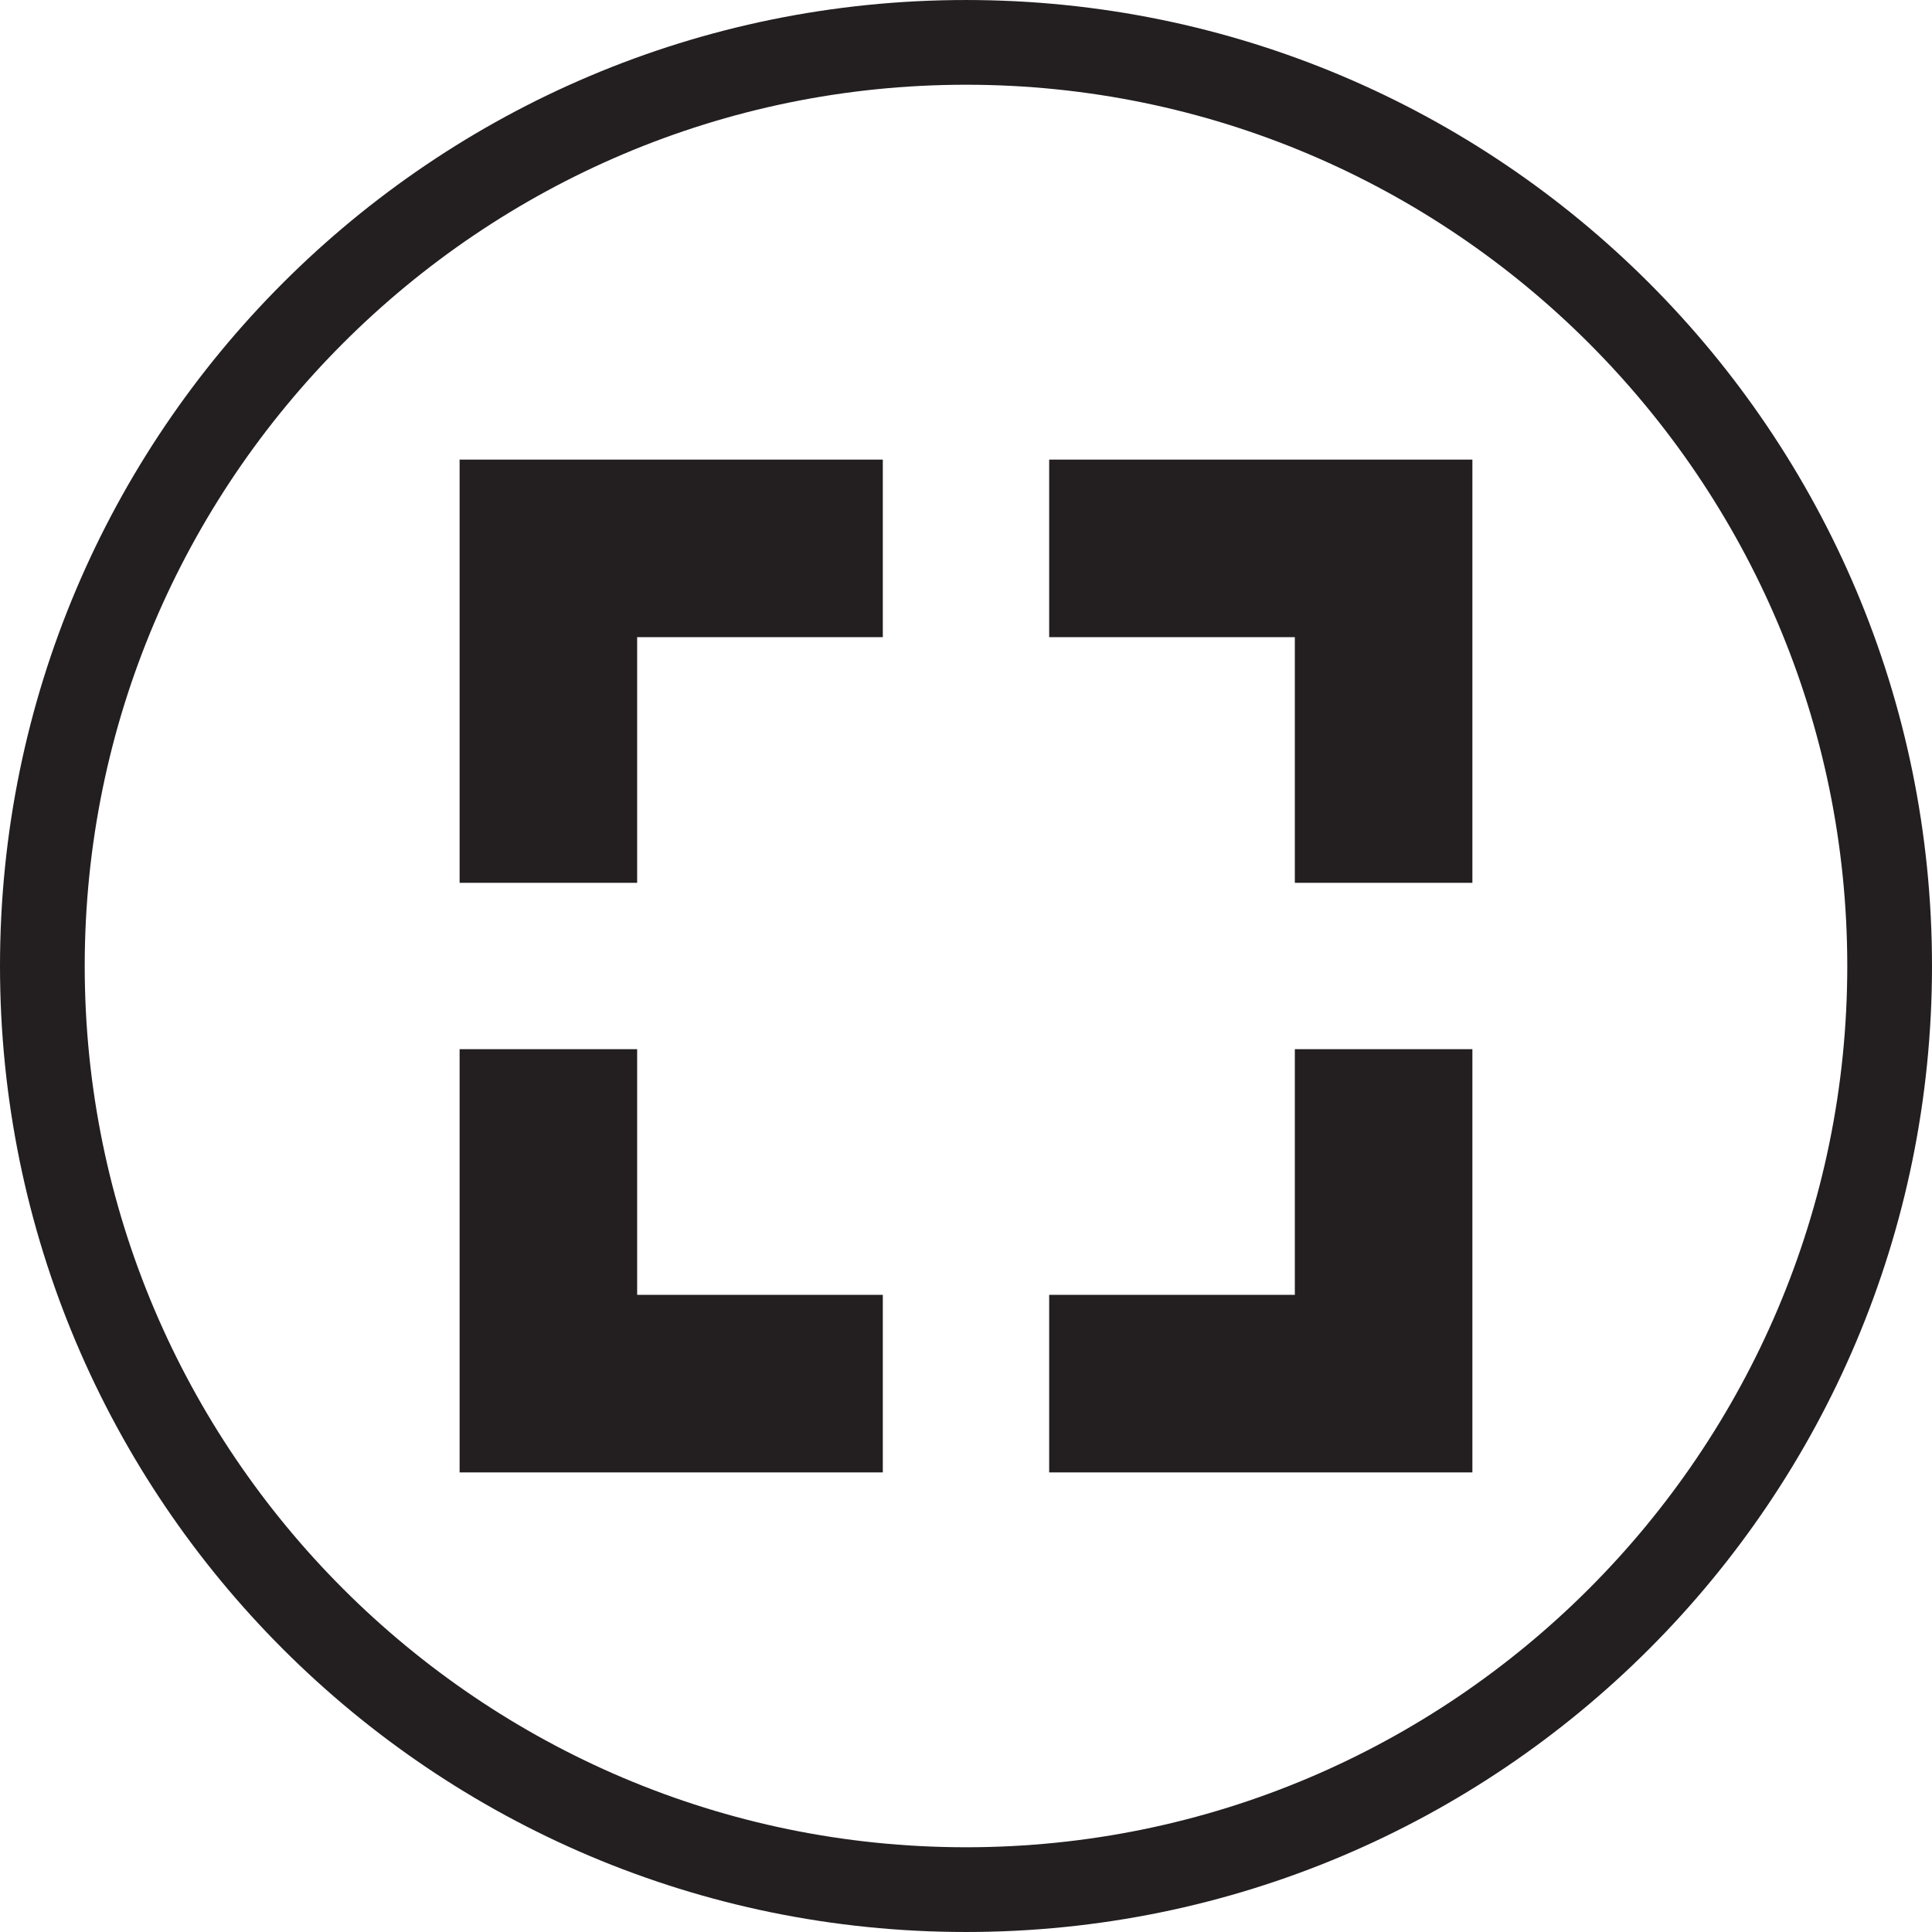 <?xml version="1.0" encoding="utf-8"?>
<!-- Generator: Adobe Illustrator 16.0.0, SVG Export Plug-In . SVG Version: 6.00 Build 0)  -->
<!DOCTYPE svg PUBLIC "-//W3C//DTD SVG 1.1//EN" "http://www.w3.org/Graphics/SVG/1.1/DTD/svg11.dtd">
<svg version="1.1" id="Layer_1" xmlns="http://www.w3.org/2000/svg" xmlns:xlink="http://www.w3.org/1999/xlink" x="0px" y="0px"
	 width="228.019px" height="228.019px" viewBox="226.936 113.14 228.019 228.019"
	 enable-background="new 226.936 113.14 228.019 228.019" xml:space="preserve">
<g>
	<path fill="#231F20" d="M340.945,123.141c57.351,0,104.01,46.659,104.01,104.009c0,57.35-46.659,104.008-104.01,104.008
		S236.935,284.5,236.935,227.15C236.935,169.799,283.594,123.141,340.945,123.141 M340.945,113.141
		c-62.966,0-114.009,51.043-114.009,114.009c0,62.965,51.043,114.008,114.009,114.008s114.01-51.043,114.01-114.008
		C454.955,164.185,403.911,113.141,340.945,113.141L340.945,113.141z"/>
</g>
<g>
	<g transform="translate(-24, -202)">
		<path fill="#231F20" stroke="#231F20" stroke-width="9.358" stroke-miterlimit="10" d="M350.449,385.659h-28.994v28.994h-11.597
			v-40.591h40.591V385.659z M379.441,385.659v-11.597h40.591v40.591h-11.597v-28.994H379.441z M350.449,472.64v11.598h-40.591
			v-40.592h11.597v28.994H350.449z M379.441,472.64h28.994v-28.994h11.597v40.592h-40.591V472.64z"/>
	</g>
</g>
</svg>
